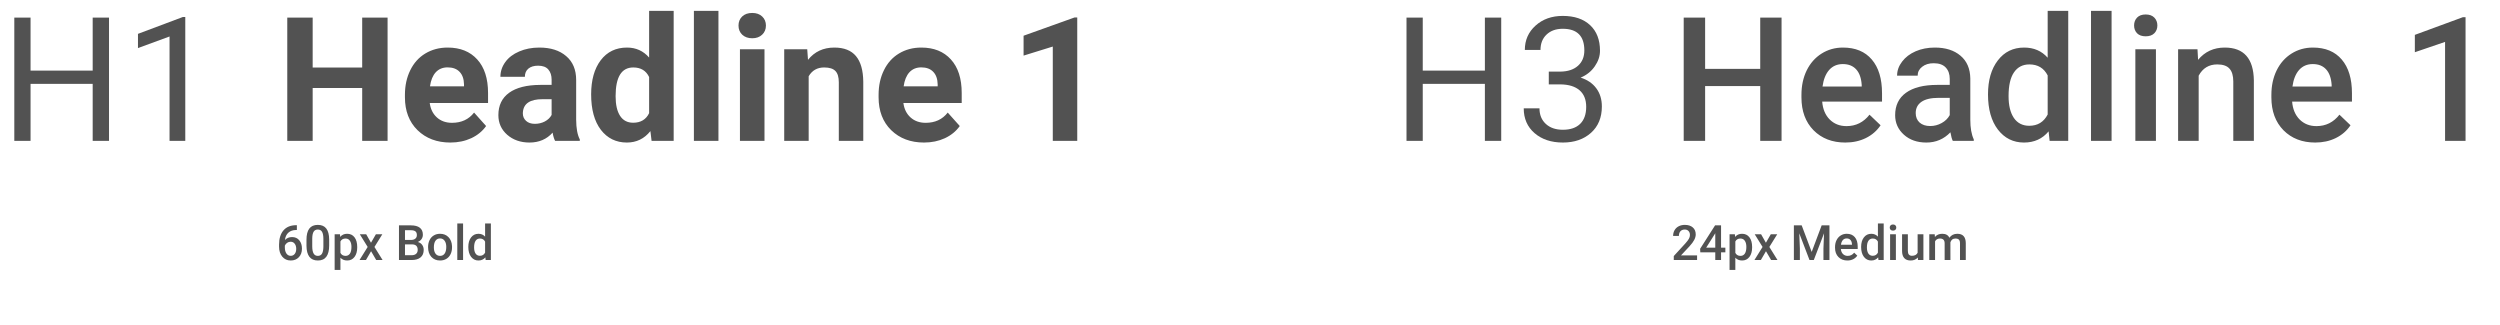 <svg width="923" height="120" viewBox="0 0 923 120" fill="none" xmlns="http://www.w3.org/2000/svg">
<path d="M40.25 52H34.219V30.969H11.281V52H5.281V6.5H11.281V26.062H34.219V6.5H40.25V52ZM68.406 52H62.594V13.469L50.938 17.75V12.5L67.5 6.281H68.406V52Z" fill="#525252"/>
<path d="M143.094 52H133.719V32.5H115.438V52H106.062V6.5H115.438V24.938H133.719V6.5H143.094V52ZM166.281 52.625C161.323 52.625 157.281 51.104 154.156 48.062C151.052 45.021 149.5 40.969 149.5 35.906V35.031C149.5 31.635 150.156 28.604 151.469 25.938C152.781 23.25 154.635 21.188 157.031 19.75C159.448 18.292 162.198 17.562 165.281 17.562C169.906 17.562 173.542 19.021 176.188 21.938C178.854 24.854 180.188 28.99 180.188 34.344V38.031H158.656C158.948 40.24 159.823 42.01 161.281 43.344C162.76 44.677 164.625 45.344 166.875 45.344C170.354 45.344 173.073 44.083 175.031 41.562L179.469 46.531C178.115 48.448 176.281 49.948 173.969 51.031C171.656 52.094 169.094 52.625 166.281 52.625ZM165.25 24.875C163.458 24.875 162 25.479 160.875 26.688C159.771 27.896 159.062 29.625 158.75 31.875H171.312V31.156C171.271 29.156 170.729 27.615 169.688 26.531C168.646 25.427 167.167 24.875 165.25 24.875ZM204.938 52C204.521 51.188 204.219 50.177 204.031 48.969C201.844 51.406 199 52.625 195.5 52.625C192.188 52.625 189.438 51.667 187.25 49.75C185.083 47.833 184 45.417 184 42.5C184 38.917 185.323 36.167 187.969 34.25C190.635 32.333 194.479 31.365 199.5 31.344H203.656V29.406C203.656 27.844 203.25 26.594 202.438 25.656C201.646 24.719 200.385 24.25 198.656 24.25C197.135 24.25 195.938 24.615 195.062 25.344C194.208 26.073 193.781 27.073 193.781 28.344H184.75C184.75 26.385 185.354 24.573 186.562 22.906C187.771 21.24 189.479 19.938 191.688 19C193.896 18.042 196.375 17.562 199.125 17.562C203.292 17.562 206.594 18.615 209.031 20.719C211.49 22.802 212.719 25.74 212.719 29.531V44.188C212.74 47.396 213.188 49.823 214.062 51.469V52H204.938ZM197.469 45.719C198.802 45.719 200.031 45.427 201.156 44.844C202.281 44.24 203.115 43.438 203.656 42.438V36.625H200.281C195.76 36.625 193.354 38.188 193.062 41.312L193.031 41.844C193.031 42.969 193.427 43.896 194.219 44.625C195.01 45.354 196.094 45.719 197.469 45.719ZM218.25 34.844C218.25 29.573 219.427 25.375 221.781 22.25C224.156 19.125 227.396 17.562 231.5 17.562C234.792 17.562 237.51 18.792 239.656 21.25V4H248.719V52H240.562L240.125 48.406C237.875 51.219 234.979 52.625 231.438 52.625C227.458 52.625 224.26 51.062 221.844 47.938C219.448 44.792 218.25 40.427 218.25 34.844ZM227.281 35.5C227.281 38.667 227.833 41.094 228.938 42.781C230.042 44.469 231.646 45.312 233.75 45.312C236.542 45.312 238.51 44.135 239.656 41.781V28.438C238.531 26.083 236.583 24.906 233.812 24.906C229.458 24.906 227.281 28.438 227.281 35.5ZM265.25 52H256.188V4H265.25V52ZM282.25 52H273.188V18.188H282.25V52ZM272.656 9.438C272.656 8.083 273.104 6.969 274 6.094C274.917 5.219 276.156 4.781 277.719 4.781C279.26 4.781 280.49 5.219 281.406 6.094C282.323 6.969 282.781 8.083 282.781 9.438C282.781 10.812 282.312 11.938 281.375 12.812C280.458 13.688 279.24 14.125 277.719 14.125C276.198 14.125 274.969 13.688 274.031 12.812C273.115 11.938 272.656 10.812 272.656 9.438ZM298.031 18.188L298.312 22.094C300.729 19.073 303.969 17.562 308.031 17.562C311.615 17.562 314.281 18.615 316.031 20.719C317.781 22.823 318.677 25.969 318.719 30.156V52H309.688V30.375C309.688 28.458 309.271 27.073 308.438 26.219C307.604 25.344 306.219 24.906 304.281 24.906C301.74 24.906 299.833 25.99 298.562 28.156V52H289.531V18.188H298.031ZM341.156 52.625C336.198 52.625 332.156 51.104 329.031 48.062C325.927 45.021 324.375 40.969 324.375 35.906V35.031C324.375 31.635 325.031 28.604 326.344 25.938C327.656 23.25 329.51 21.188 331.906 19.75C334.323 18.292 337.073 17.562 340.156 17.562C344.781 17.562 348.417 19.021 351.062 21.938C353.729 24.854 355.062 28.99 355.062 34.344V38.031H333.531C333.823 40.24 334.698 42.01 336.156 43.344C337.635 44.677 339.5 45.344 341.75 45.344C345.229 45.344 347.948 44.083 349.906 41.562L354.344 46.531C352.99 48.448 351.156 49.948 348.844 51.031C346.531 52.094 343.969 52.625 341.156 52.625ZM340.125 24.875C338.333 24.875 336.875 25.479 335.75 26.688C334.646 27.896 333.938 29.625 333.625 31.875H346.188V31.156C346.146 29.156 345.604 27.615 344.562 26.531C343.521 25.427 342.042 24.875 340.125 24.875ZM397.719 52H388.688V17.188L377.906 20.531V13.188L396.75 6.438H397.719V52Z" fill="#525252"/>
<path d="M109.603 83.142V84.908H109.339C108.144 84.926 107.188 85.254 106.474 85.893C105.759 86.531 105.334 87.436 105.199 88.608C105.885 87.888 106.761 87.527 107.827 87.527C108.958 87.527 109.849 87.926 110.499 88.723C111.155 89.519 111.483 90.548 111.483 91.808C111.483 93.108 111.1 94.163 110.332 94.972C109.57 95.774 108.568 96.176 107.326 96.176C106.049 96.176 105.012 95.704 104.215 94.761C103.424 93.817 103.028 92.581 103.028 91.052V90.322C103.028 88.078 103.573 86.32 104.663 85.049C105.759 83.777 107.332 83.142 109.383 83.142H109.603ZM107.309 89.25C106.84 89.25 106.409 89.382 106.017 89.645C105.63 89.909 105.346 90.261 105.164 90.7V91.351C105.164 92.3 105.363 93.056 105.762 93.618C106.16 94.175 106.676 94.453 107.309 94.453C107.941 94.453 108.442 94.216 108.812 93.741C109.181 93.267 109.365 92.643 109.365 91.869C109.365 91.096 109.178 90.466 108.803 89.98C108.428 89.493 107.93 89.25 107.309 89.25ZM121.529 90.612C121.529 92.452 121.184 93.841 120.492 94.778C119.807 95.71 118.761 96.176 117.354 96.176C115.972 96.176 114.929 95.722 114.226 94.814C113.528 93.899 113.171 92.549 113.153 90.762V88.547C113.153 86.707 113.496 85.327 114.182 84.407C114.873 83.487 115.925 83.027 117.337 83.027C118.737 83.027 119.78 83.476 120.466 84.372C121.157 85.269 121.512 86.61 121.529 88.397V90.612ZM119.394 88.222C119.394 87.02 119.229 86.142 118.901 85.585C118.573 85.022 118.052 84.741 117.337 84.741C116.64 84.741 116.127 85.008 115.799 85.541C115.471 86.068 115.298 86.894 115.28 88.019V90.92C115.28 92.115 115.447 93.006 115.781 93.592C116.115 94.178 116.64 94.471 117.354 94.471C118.04 94.471 118.547 94.201 118.875 93.662C119.203 93.117 119.376 92.268 119.394 91.113V88.222ZM131.883 91.342C131.883 92.812 131.549 93.987 130.881 94.866C130.213 95.739 129.316 96.176 128.191 96.176C127.148 96.176 126.313 95.833 125.687 95.147V99.656H123.551V86.49H125.52L125.607 87.457C126.234 86.695 127.087 86.314 128.165 86.314C129.325 86.314 130.233 86.748 130.89 87.615C131.552 88.477 131.883 89.675 131.883 91.21V91.342ZM129.756 91.157C129.756 90.208 129.565 89.455 129.185 88.898C128.81 88.342 128.271 88.064 127.567 88.064C126.694 88.064 126.067 88.424 125.687 89.144V93.363C126.073 94.102 126.706 94.471 127.585 94.471C128.265 94.471 128.795 94.198 129.176 93.653C129.562 93.103 129.756 92.27 129.756 91.157ZM136.972 89.619L138.782 86.49H141.155L138.246 91.175L141.252 96H138.896L136.998 92.748L135.108 96H132.735L135.741 91.175L132.841 86.49H135.196L136.972 89.619ZM147.299 96V83.203H151.685C153.132 83.203 154.233 83.493 154.989 84.073C155.745 84.653 156.123 85.518 156.123 86.666C156.123 87.252 155.965 87.779 155.648 88.248C155.332 88.717 154.869 89.08 154.26 89.338C154.951 89.525 155.484 89.88 155.859 90.401C156.24 90.917 156.431 91.538 156.431 92.265C156.431 93.466 156.044 94.389 155.271 95.033C154.503 95.678 153.401 96 151.966 96H147.299ZM149.522 90.226V94.225H151.992C152.689 94.225 153.234 94.052 153.627 93.706C154.02 93.36 154.216 92.88 154.216 92.265C154.216 90.935 153.536 90.255 152.177 90.226H149.522ZM149.522 88.591H151.702C152.394 88.591 152.933 88.436 153.319 88.125C153.712 87.809 153.908 87.363 153.908 86.789C153.908 86.156 153.727 85.699 153.363 85.418C153.006 85.137 152.446 84.996 151.685 84.996H149.522V88.591ZM158.048 91.157C158.048 90.226 158.232 89.388 158.602 88.644C158.971 87.894 159.489 87.319 160.157 86.921C160.825 86.517 161.593 86.314 162.46 86.314C163.743 86.314 164.783 86.728 165.58 87.554C166.383 88.38 166.816 89.476 166.881 90.841L166.89 91.342C166.89 92.279 166.708 93.117 166.345 93.856C165.987 94.594 165.472 95.165 164.798 95.569C164.13 95.974 163.356 96.176 162.478 96.176C161.136 96.176 160.061 95.731 159.252 94.84C158.449 93.943 158.048 92.751 158.048 91.263V91.157ZM160.184 91.342C160.184 92.32 160.386 93.088 160.79 93.644C161.194 94.195 161.757 94.471 162.478 94.471C163.198 94.471 163.758 94.189 164.156 93.627C164.561 93.064 164.763 92.241 164.763 91.157C164.763 90.196 164.555 89.435 164.139 88.872C163.729 88.31 163.169 88.028 162.46 88.028C161.763 88.028 161.209 88.307 160.799 88.863C160.389 89.414 160.184 90.24 160.184 91.342ZM170.968 96H168.832V82.5H170.968V96ZM172.901 91.175C172.901 89.71 173.241 88.535 173.921 87.65C174.601 86.76 175.512 86.314 176.654 86.314C177.662 86.314 178.477 86.666 179.098 87.369V82.5H181.233V96H179.3L179.194 95.016C178.556 95.789 177.703 96.176 176.637 96.176C175.523 96.176 174.621 95.728 173.93 94.831C173.244 93.935 172.901 92.716 172.901 91.175ZM175.037 91.359C175.037 92.326 175.222 93.082 175.591 93.627C175.966 94.166 176.496 94.436 177.182 94.436C178.055 94.436 178.693 94.046 179.098 93.267V89.206C178.705 88.444 178.072 88.064 177.199 88.064C176.508 88.064 175.975 88.339 175.6 88.89C175.225 89.435 175.037 90.258 175.037 91.359Z" fill="#525252"/>
<path d="M554.25 52H548.219V30.969H525.281V52H519.281V6.5H525.281V26.062H548.219V6.5H554.25V52ZM571.812 26.438H576.156C578.885 26.396 581.031 25.677 582.594 24.281C584.156 22.885 584.938 21 584.938 18.625C584.938 13.292 582.281 10.625 576.969 10.625C574.469 10.625 572.469 11.344 570.969 12.781C569.49 14.198 568.75 16.083 568.75 18.438H562.969C562.969 14.833 564.281 11.844 566.906 9.469C569.552 7.073 572.906 5.875 576.969 5.875C581.26 5.875 584.625 7.01 587.062 9.281C589.5 11.552 590.719 14.708 590.719 18.75C590.719 20.729 590.073 22.646 588.781 24.5C587.51 26.354 585.771 27.74 583.562 28.656C586.062 29.448 587.99 30.76 589.344 32.594C590.719 34.427 591.406 36.667 591.406 39.312C591.406 43.396 590.073 46.635 587.406 49.031C584.74 51.427 581.271 52.625 577 52.625C572.729 52.625 569.25 51.469 566.562 49.156C563.896 46.844 562.562 43.792 562.562 40H568.375C568.375 42.396 569.156 44.312 570.719 45.75C572.281 47.188 574.375 47.906 577 47.906C579.792 47.906 581.927 47.177 583.406 45.719C584.885 44.26 585.625 42.167 585.625 39.438C585.625 36.792 584.812 34.76 583.188 33.344C581.562 31.927 579.219 31.198 576.156 31.156H571.812V26.438Z" fill="#525252"/>
<path d="M657.75 52H649.875V31.781H629.531V52H621.625V6.5H629.531V25.438H649.875V6.5H657.75V52ZM681.281 52.625C676.469 52.625 672.562 51.115 669.562 48.094C666.583 45.052 665.094 41.01 665.094 35.969V35.031C665.094 31.656 665.74 28.646 667.031 26C668.344 23.333 670.177 21.26 672.531 19.781C674.885 18.302 677.51 17.562 680.406 17.562C685.01 17.562 688.562 19.031 691.062 21.969C693.583 24.906 694.844 29.062 694.844 34.438V37.5H672.75C672.979 40.292 673.906 42.5 675.531 44.125C677.177 45.75 679.24 46.562 681.719 46.562C685.198 46.562 688.031 45.156 690.219 42.344L694.312 46.25C692.958 48.271 691.146 49.844 688.875 50.969C686.625 52.073 684.094 52.625 681.281 52.625ZM680.375 23.656C678.292 23.656 676.604 24.385 675.312 25.844C674.042 27.302 673.229 29.333 672.875 31.938H687.344V31.375C687.177 28.833 686.5 26.917 685.312 25.625C684.125 24.312 682.479 23.656 680.375 23.656ZM720.969 52C720.635 51.354 720.344 50.302 720.094 48.844C717.677 51.365 714.719 52.625 711.219 52.625C707.823 52.625 705.052 51.656 702.906 49.719C700.76 47.781 699.688 45.385 699.688 42.531C699.688 38.927 701.021 36.167 703.688 34.25C706.375 32.312 710.208 31.344 715.188 31.344H719.844V29.125C719.844 27.375 719.354 25.979 718.375 24.938C717.396 23.875 715.906 23.344 713.906 23.344C712.177 23.344 710.76 23.781 709.656 24.656C708.552 25.51 708 26.604 708 27.938H700.406C700.406 26.083 701.021 24.354 702.25 22.75C703.479 21.125 705.146 19.854 707.25 18.938C709.375 18.021 711.74 17.562 714.344 17.562C718.302 17.562 721.458 18.562 723.812 20.562C726.167 22.542 727.375 25.333 727.438 28.938V44.188C727.438 47.229 727.865 49.656 728.719 51.469V52H720.969ZM712.625 46.531C714.125 46.531 715.531 46.167 716.844 45.438C718.177 44.708 719.177 43.729 719.844 42.5V36.125H715.75C712.938 36.125 710.823 36.615 709.406 37.594C707.99 38.573 707.281 39.958 707.281 41.75C707.281 43.208 707.76 44.375 708.719 45.25C709.698 46.104 711 46.531 712.625 46.531ZM733.969 34.844C733.969 29.635 735.177 25.458 737.594 22.312C740.01 19.146 743.25 17.562 747.312 17.562C750.896 17.562 753.792 18.812 756 21.312V4H763.594V52H756.719L756.344 48.5C754.073 51.25 751.042 52.625 747.25 52.625C743.292 52.625 740.083 51.031 737.625 47.844C735.188 44.656 733.969 40.323 733.969 34.844ZM741.562 35.5C741.562 38.938 742.219 41.625 743.531 43.562C744.865 45.479 746.75 46.438 749.188 46.438C752.292 46.438 754.562 45.052 756 42.281V27.844C754.604 25.135 752.354 23.781 749.25 23.781C746.792 23.781 744.896 24.76 743.562 26.719C742.229 28.656 741.562 31.583 741.562 35.5ZM779.594 52H772V4H779.594V52ZM795.969 52H788.375V18.188H795.969V52ZM787.906 9.406C787.906 8.24 788.271 7.271 789 6.5C789.75 5.729 790.812 5.344 792.188 5.344C793.562 5.344 794.625 5.729 795.375 6.5C796.125 7.271 796.5 8.24 796.5 9.406C796.5 10.552 796.125 11.51 795.375 12.281C794.625 13.031 793.562 13.406 792.188 13.406C790.812 13.406 789.75 13.031 789 12.281C788.271 11.51 787.906 10.552 787.906 9.406ZM811.312 18.188L811.531 22.094C814.031 19.073 817.312 17.562 821.375 17.562C828.417 17.562 832 21.594 832.125 29.656V52H824.531V30.094C824.531 27.948 824.062 26.365 823.125 25.344C822.208 24.302 820.698 23.781 818.594 23.781C815.531 23.781 813.25 25.167 811.75 27.938V52H804.156V18.188H811.312ZM854.781 52.625C849.969 52.625 846.062 51.115 843.062 48.094C840.083 45.052 838.594 41.01 838.594 35.969V35.031C838.594 31.656 839.24 28.646 840.531 26C841.844 23.333 843.677 21.26 846.031 19.781C848.385 18.302 851.01 17.562 853.906 17.562C858.51 17.562 862.062 19.031 864.562 21.969C867.083 24.906 868.344 29.062 868.344 34.438V37.5H846.25C846.479 40.292 847.406 42.5 849.031 44.125C850.677 45.75 852.74 46.562 855.219 46.562C858.698 46.562 861.531 45.156 863.719 42.344L867.812 46.25C866.458 48.271 864.646 49.844 862.375 50.969C860.125 52.073 857.594 52.625 854.781 52.625ZM853.875 23.656C851.792 23.656 850.104 24.385 848.812 25.844C847.542 27.302 846.729 29.333 846.375 31.938H860.844V31.375C860.677 28.833 860 26.917 858.812 25.625C857.625 24.312 855.979 23.656 853.875 23.656ZM910.281 52H902.719V15.469L891.562 19.281V12.875L909.312 6.344H910.281V52Z" fill="#525252"/>
<path d="M626.562 96H617.958V94.532L622.221 89.883C622.836 89.197 623.272 88.626 623.53 88.169C623.794 87.706 623.926 87.243 623.926 86.78C623.926 86.171 623.753 85.679 623.407 85.304C623.067 84.929 622.607 84.741 622.027 84.741C621.336 84.741 620.8 84.952 620.419 85.374C620.038 85.796 619.848 86.373 619.848 87.106H617.712C617.712 86.326 617.888 85.626 618.239 85.005C618.597 84.378 619.104 83.892 619.76 83.546C620.422 83.2 621.184 83.027 622.045 83.027C623.287 83.027 624.266 83.341 624.98 83.968C625.701 84.589 626.062 85.45 626.062 86.552C626.062 87.19 625.88 87.861 625.517 88.564C625.159 89.262 624.57 90.056 623.75 90.946L620.621 94.295H626.562V96ZM635.413 91.439H637.004V93.152H635.413V96H633.277V93.152H627.749L627.688 91.852L633.207 83.203H635.413V91.439ZM629.929 91.439H633.277V86.095L633.119 86.376L629.929 91.439ZM646.883 91.342C646.883 92.812 646.549 93.987 645.881 94.866C645.213 95.739 644.316 96.176 643.191 96.176C642.148 96.176 641.313 95.833 640.687 95.147V99.656H638.551V86.49H640.52L640.607 87.457C641.234 86.695 642.087 86.314 643.165 86.314C644.325 86.314 645.233 86.748 645.89 87.615C646.552 88.477 646.883 89.675 646.883 91.21V91.342ZM644.756 91.157C644.756 90.208 644.565 89.455 644.185 88.898C643.81 88.342 643.271 88.064 642.567 88.064C641.694 88.064 641.067 88.424 640.687 89.144V93.363C641.073 94.102 641.706 94.471 642.585 94.471C643.265 94.471 643.795 94.198 644.176 93.653C644.562 93.103 644.756 92.27 644.756 91.157ZM651.972 89.619L653.782 86.49H656.155L653.246 91.175L656.252 96H653.896L651.998 92.748L650.108 96H647.735L650.741 91.175L647.841 86.49H650.196L651.972 89.619ZM665.182 83.203L668.873 93.012L672.556 83.203H675.43V96H673.215V91.781L673.435 86.139L669.655 96H668.064L664.294 86.147L664.514 91.781V96H662.299V83.203H665.182ZM682.048 96.176C680.694 96.176 679.596 95.751 678.752 94.901C677.914 94.046 677.495 92.909 677.495 91.491V91.228C677.495 90.278 677.677 89.432 678.04 88.688C678.409 87.938 678.925 87.355 679.587 86.939C680.249 86.522 680.987 86.314 681.802 86.314C683.097 86.314 684.096 86.728 684.799 87.554C685.508 88.38 685.862 89.549 685.862 91.061V91.922H679.648C679.713 92.707 679.974 93.328 680.431 93.785C680.894 94.242 681.474 94.471 682.171 94.471C683.149 94.471 683.946 94.075 684.562 93.284L685.713 94.383C685.332 94.951 684.822 95.394 684.184 95.71C683.551 96.02 682.839 96.176 682.048 96.176ZM681.793 88.028C681.207 88.028 680.732 88.233 680.369 88.644C680.012 89.054 679.783 89.625 679.684 90.357H683.753V90.199C683.706 89.484 683.516 88.945 683.182 88.582C682.848 88.213 682.385 88.028 681.793 88.028ZM687.128 91.175C687.128 89.71 687.468 88.535 688.147 87.65C688.827 86.76 689.738 86.314 690.881 86.314C691.889 86.314 692.703 86.666 693.324 87.369V82.5H695.46V96H693.526L693.421 95.016C692.782 95.789 691.93 96.176 690.863 96.176C689.75 96.176 688.848 95.728 688.156 94.831C687.471 93.935 687.128 92.716 687.128 91.175ZM689.264 91.359C689.264 92.326 689.448 93.082 689.817 93.627C690.192 94.166 690.723 94.436 691.408 94.436C692.281 94.436 692.92 94.046 693.324 93.267V89.206C692.932 88.444 692.299 88.064 691.426 88.064C690.734 88.064 690.201 88.339 689.826 88.89C689.451 89.435 689.264 90.258 689.264 91.359ZM699.96 96H697.824V86.49H699.96V96ZM697.692 84.02C697.692 83.692 697.795 83.42 698 83.203C698.211 82.986 698.51 82.878 698.896 82.878C699.283 82.878 699.582 82.986 699.793 83.203C700.004 83.42 700.109 83.692 700.109 84.02C700.109 84.343 700.004 84.612 699.793 84.829C699.582 85.04 699.283 85.145 698.896 85.145C698.51 85.145 698.211 85.04 698 84.829C697.795 84.612 697.692 84.343 697.692 84.02ZM708.055 95.068C707.428 95.807 706.537 96.176 705.383 96.176C704.352 96.176 703.569 95.874 703.036 95.27C702.509 94.667 702.245 93.794 702.245 92.651V86.49H704.381V92.625C704.381 93.832 704.882 94.436 705.884 94.436C706.921 94.436 707.621 94.064 707.984 93.319V86.49H710.12V96H708.107L708.055 95.068ZM714.304 86.49L714.365 87.483C715.033 86.704 715.947 86.314 717.107 86.314C718.379 86.314 719.249 86.801 719.718 87.773C720.409 86.801 721.382 86.314 722.636 86.314C723.685 86.314 724.464 86.605 724.974 87.185C725.489 87.765 725.753 88.62 725.765 89.751V96H723.629V89.812C723.629 89.209 723.497 88.767 723.233 88.485C722.97 88.204 722.533 88.064 721.924 88.064C721.438 88.064 721.039 88.195 720.729 88.459C720.424 88.717 720.21 89.057 720.087 89.478L720.096 96H717.96V89.742C717.931 88.623 717.359 88.064 716.246 88.064C715.391 88.064 714.784 88.412 714.427 89.109V96H712.291V86.49H714.304Z" fill="#525252"/>
</svg>
